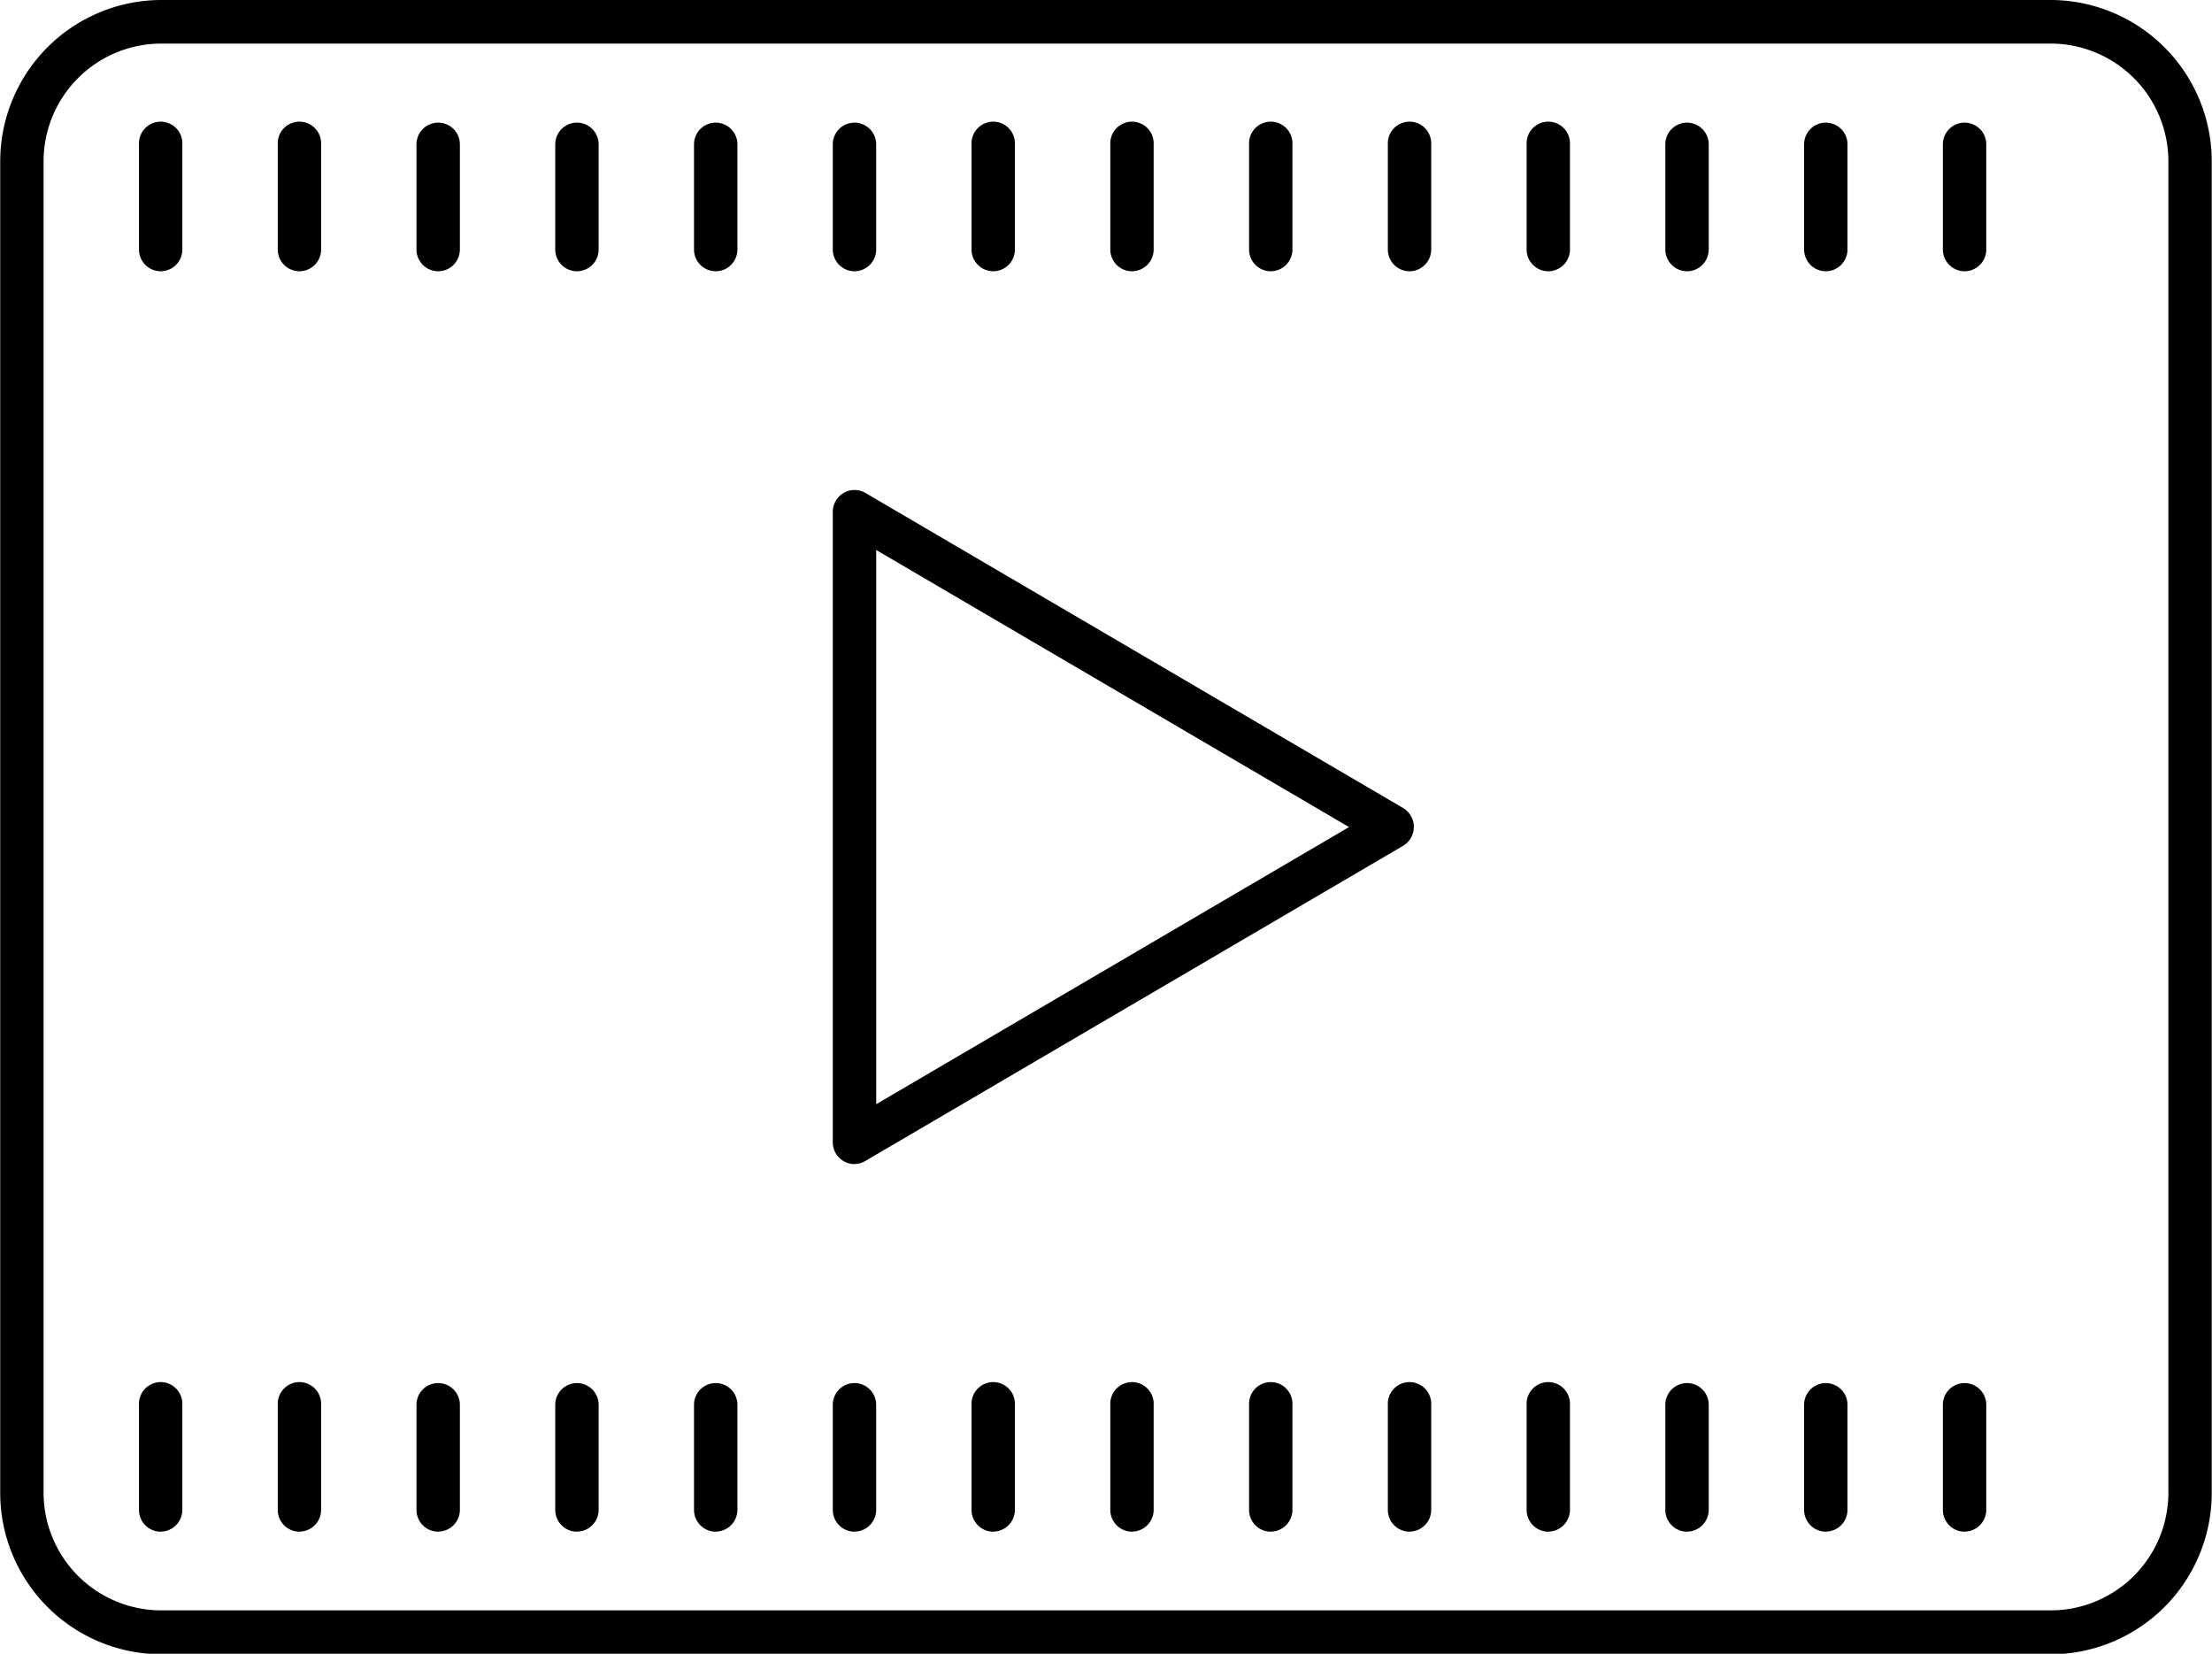 <svg xmlns="http://www.w3.org/2000/svg" width="49.75" height="37.188" viewBox="0 0 49.75 37.188">
  <defs>
    <style>
      .cls-1 {
        fill-rule: evenodd;
      }
    </style>
  </defs>
  <path id="video_01.svg" class="cls-1" d="M881.583,710.1a0.49,0.49,0,0,1-.488-0.492v-2.362a0.488,0.488,0,1,1,.975,0v2.362A0.489,0.489,0,0,1,881.583,710.1Zm3.12,0a0.489,0.489,0,0,1-.487-0.492v-2.362a0.488,0.488,0,1,1,.975,0v2.362A0.49,0.49,0,0,1,884.7,710.1Zm3.121,0a0.49,0.49,0,0,1-.488-0.492v-2.362a0.488,0.488,0,1,1,.976,0v2.362A0.49,0.49,0,0,1,887.824,710.1Zm3.121,0a0.49,0.49,0,0,1-.488-0.492v-2.362a0.488,0.488,0,1,1,.976,0v2.362A0.49,0.49,0,0,1,890.945,710.1Zm3.121,0a0.49,0.49,0,0,1-.488-0.492v-2.362a0.488,0.488,0,1,1,.976,0v2.362A0.49,0.49,0,0,1,894.066,710.1Zm3.121,0a0.49,0.49,0,0,1-.488-0.492v-2.362a0.488,0.488,0,1,1,.976,0v2.362A0.49,0.49,0,0,1,897.187,710.1Zm3.121,0a0.49,0.49,0,0,1-.488-0.492v-2.362a0.488,0.488,0,1,1,.975,0v2.362A0.489,0.489,0,0,1,900.308,710.1Zm3.12,0a0.489,0.489,0,0,1-.487-0.492v-2.362a0.488,0.488,0,1,1,.975,0v2.362A0.49,0.49,0,0,1,903.428,710.1Zm3.121,0a0.489,0.489,0,0,1-.487-0.492v-2.362a0.488,0.488,0,1,1,.975,0v2.362A0.49,0.49,0,0,1,906.549,710.1Zm3.121,0a0.489,0.489,0,0,1-.487-0.492v-2.362a0.488,0.488,0,1,1,.975,0v2.362A0.49,0.49,0,0,1,909.67,710.1Zm3.121,0a0.489,0.489,0,0,1-.487-0.492v-2.362a0.488,0.488,0,1,1,.975,0v2.362A0.49,0.49,0,0,1,912.791,710.1Zm3.121,0a0.49,0.49,0,0,1-.488-0.492v-2.362a0.488,0.488,0,1,1,.976,0v2.362A0.49,0.49,0,0,1,915.912,710.1Zm3.121,0a0.49,0.49,0,0,1-.488-0.492v-2.362a0.488,0.488,0,1,1,.976,0v2.362A0.49,0.49,0,0,1,919.033,710.1Zm3.121,0a0.49,0.49,0,0,1-.488-0.492v-2.362a0.488,0.488,0,1,1,.976,0v2.362A0.49,0.49,0,0,1,922.154,710.1Zm-40.571,28.343a0.49,0.49,0,0,1-.488-0.492v-2.362a0.488,0.488,0,1,1,.975,0v2.362A0.49,0.49,0,0,1,881.583,738.441Zm3.12,0a0.49,0.49,0,0,1-.487-0.492v-2.362a0.488,0.488,0,1,1,.975,0v2.362A0.49,0.49,0,0,1,884.7,738.441Zm3.121,0a0.491,0.491,0,0,1-.488-0.492v-2.362a0.488,0.488,0,1,1,.976,0v2.362A0.49,0.49,0,0,1,887.824,738.441Zm3.121,0a0.491,0.491,0,0,1-.488-0.492v-2.362a0.488,0.488,0,1,1,.976,0v2.362A0.491,0.491,0,0,1,890.945,738.441Zm3.121,0a0.491,0.491,0,0,1-.488-0.492v-2.362a0.488,0.488,0,1,1,.976,0v2.362A0.491,0.491,0,0,1,894.066,738.441Zm3.121,0a0.491,0.491,0,0,1-.488-0.492v-2.362a0.488,0.488,0,1,1,.976,0v2.362A0.491,0.491,0,0,1,897.187,738.441Zm3.121,0a0.49,0.49,0,0,1-.488-0.492v-2.362a0.488,0.488,0,1,1,.975,0v2.362A0.49,0.49,0,0,1,900.308,738.441Zm3.12,0a0.49,0.49,0,0,1-.487-0.492v-2.362a0.488,0.488,0,1,1,.975,0v2.362A0.49,0.49,0,0,1,903.428,738.441Zm3.121,0a0.49,0.49,0,0,1-.487-0.492v-2.362a0.488,0.488,0,1,1,.975,0v2.362A0.49,0.49,0,0,1,906.549,738.441Zm3.121,0a0.49,0.49,0,0,1-.487-0.492v-2.362a0.488,0.488,0,1,1,.975,0v2.362A0.49,0.49,0,0,1,909.67,738.441Zm3.121,0a0.49,0.49,0,0,1-.487-0.492v-2.362a0.488,0.488,0,1,1,.975,0v2.362A0.491,0.491,0,0,1,912.791,738.441Zm3.121,0a0.491,0.491,0,0,1-.488-0.492v-2.362a0.488,0.488,0,1,1,.976,0v2.362A0.491,0.491,0,0,1,915.912,738.441Zm3.121,0a0.491,0.491,0,0,1-.488-0.492v-2.362a0.488,0.488,0,1,1,.976,0v2.362A0.491,0.491,0,0,1,919.033,738.441Zm3.121,0a0.491,0.491,0,0,1-.488-0.492v-2.362a0.488,0.488,0,1,1,.976,0v2.362A0.491,0.491,0,0,1,922.154,738.441Zm-24.967-8.266a0.491,0.491,0,0,1-.488-0.493V715.511a0.494,0.494,0,0,1,.245-0.427,0.484,0.484,0,0,1,.488,0l12.093,7.085a0.494,0.494,0,0,1,0,.851l-12.093,7.086A0.488,0.488,0,0,1,897.187,730.175Zm0.488-13.809v12.462l10.634-6.232Zm26.43,24.831H881.583a3.63,3.63,0,0,1-3.609-3.642V707.638A3.63,3.63,0,0,1,881.583,704h42.522a3.63,3.63,0,0,1,3.608,3.642v29.917A3.63,3.63,0,0,1,924.105,741.2ZM881.583,704.98a2.649,2.649,0,0,0-2.634,2.658v29.917a2.648,2.648,0,0,0,2.634,2.657h42.522a2.649,2.649,0,0,0,2.633-2.657V707.638a2.65,2.65,0,0,0-2.633-2.658H881.583Z" transform="translate(-877.969 -704)"/>
</svg>
